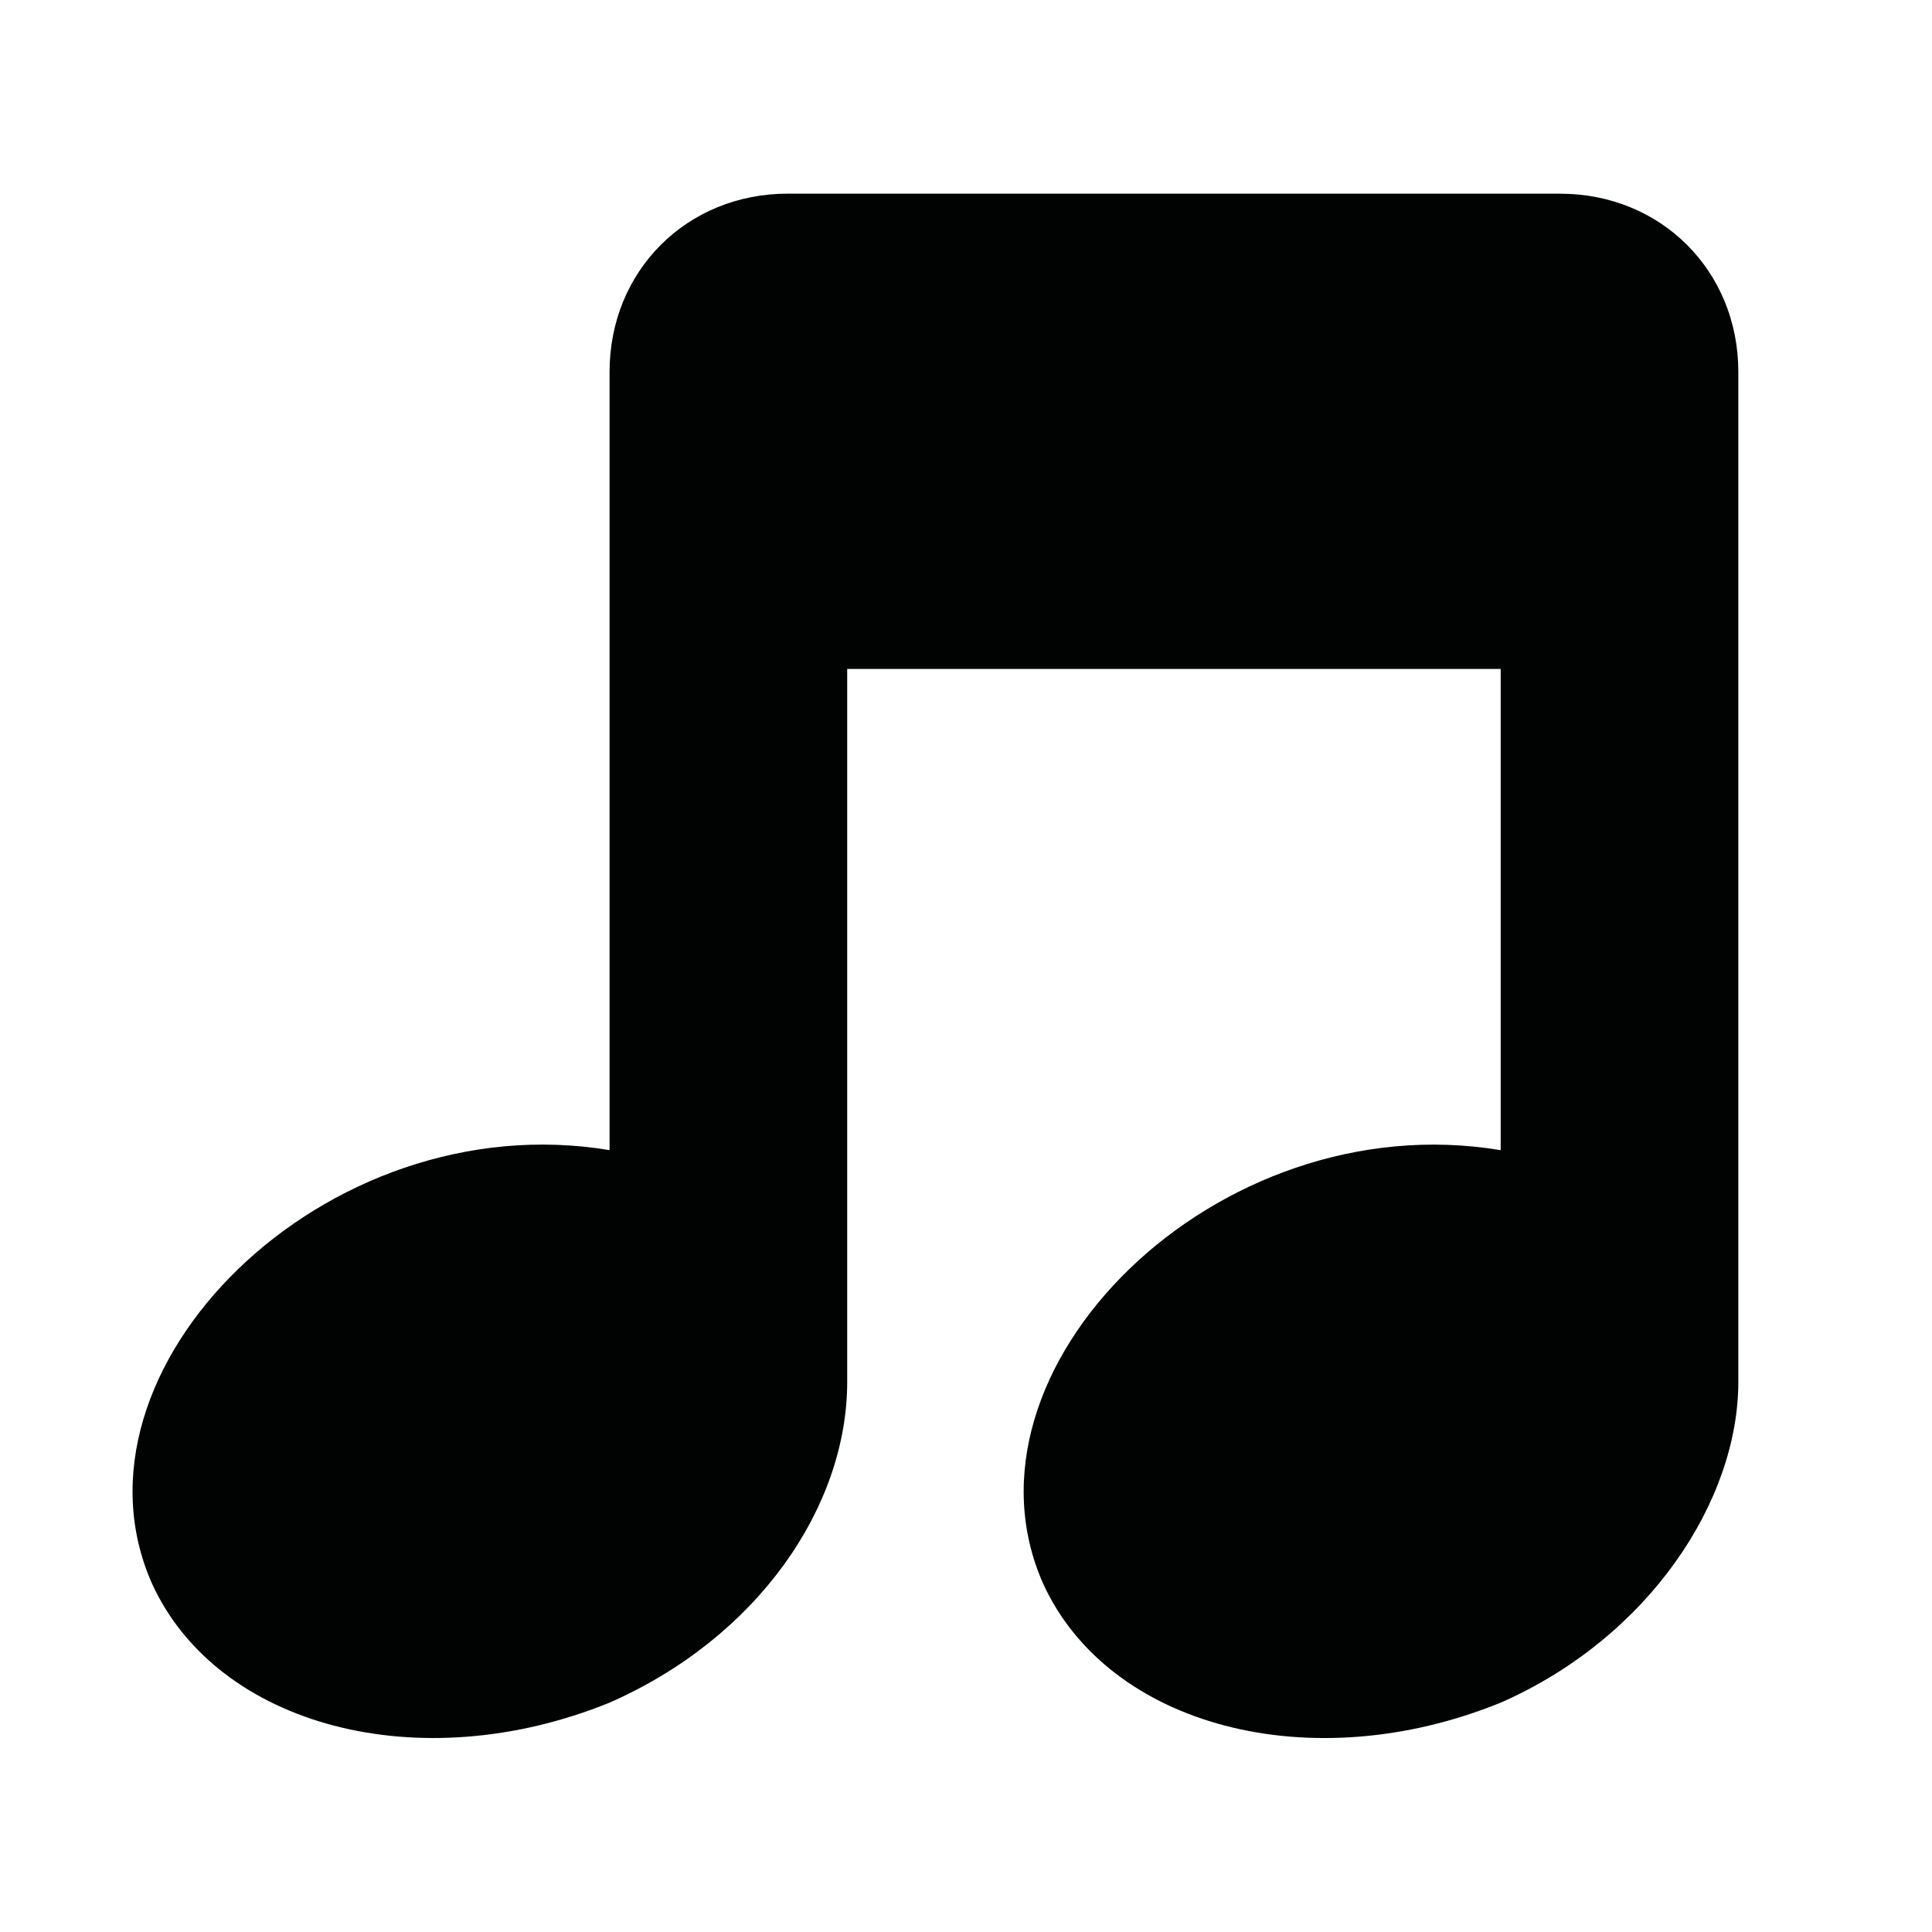 <?xml version="1.0" encoding="UTF-8"?>
<!-- Uploaded to: SVG Repo, www.svgrepo.com, Generator: SVG Repo Mixer Tools -->
<svg width="800px" height="800px" version="1.1" viewBox="144 144 512 512" xmlns="http://www.w3.org/2000/svg">
 <path d="m557.44 195.32h-204.67c-26.766 0-47.23 20.469-47.23 47.23v206.25c-75.57-12.594-146.42 58.254-121.23 114.93 17.32 37.785 70.848 51.957 121.23 31.488 39.359-17.32 62.977-51.957 62.977-85.02v-188.92h173.18v127.53c-75.57-12.594-146.42 58.254-121.23 114.93 17.32 37.785 70.848 51.957 121.23 31.488 39.359-17.32 62.977-53.531 62.977-85.02v-267.64c0-26.766-20.469-47.234-47.234-47.234z" fill="#010202"/>
</svg>